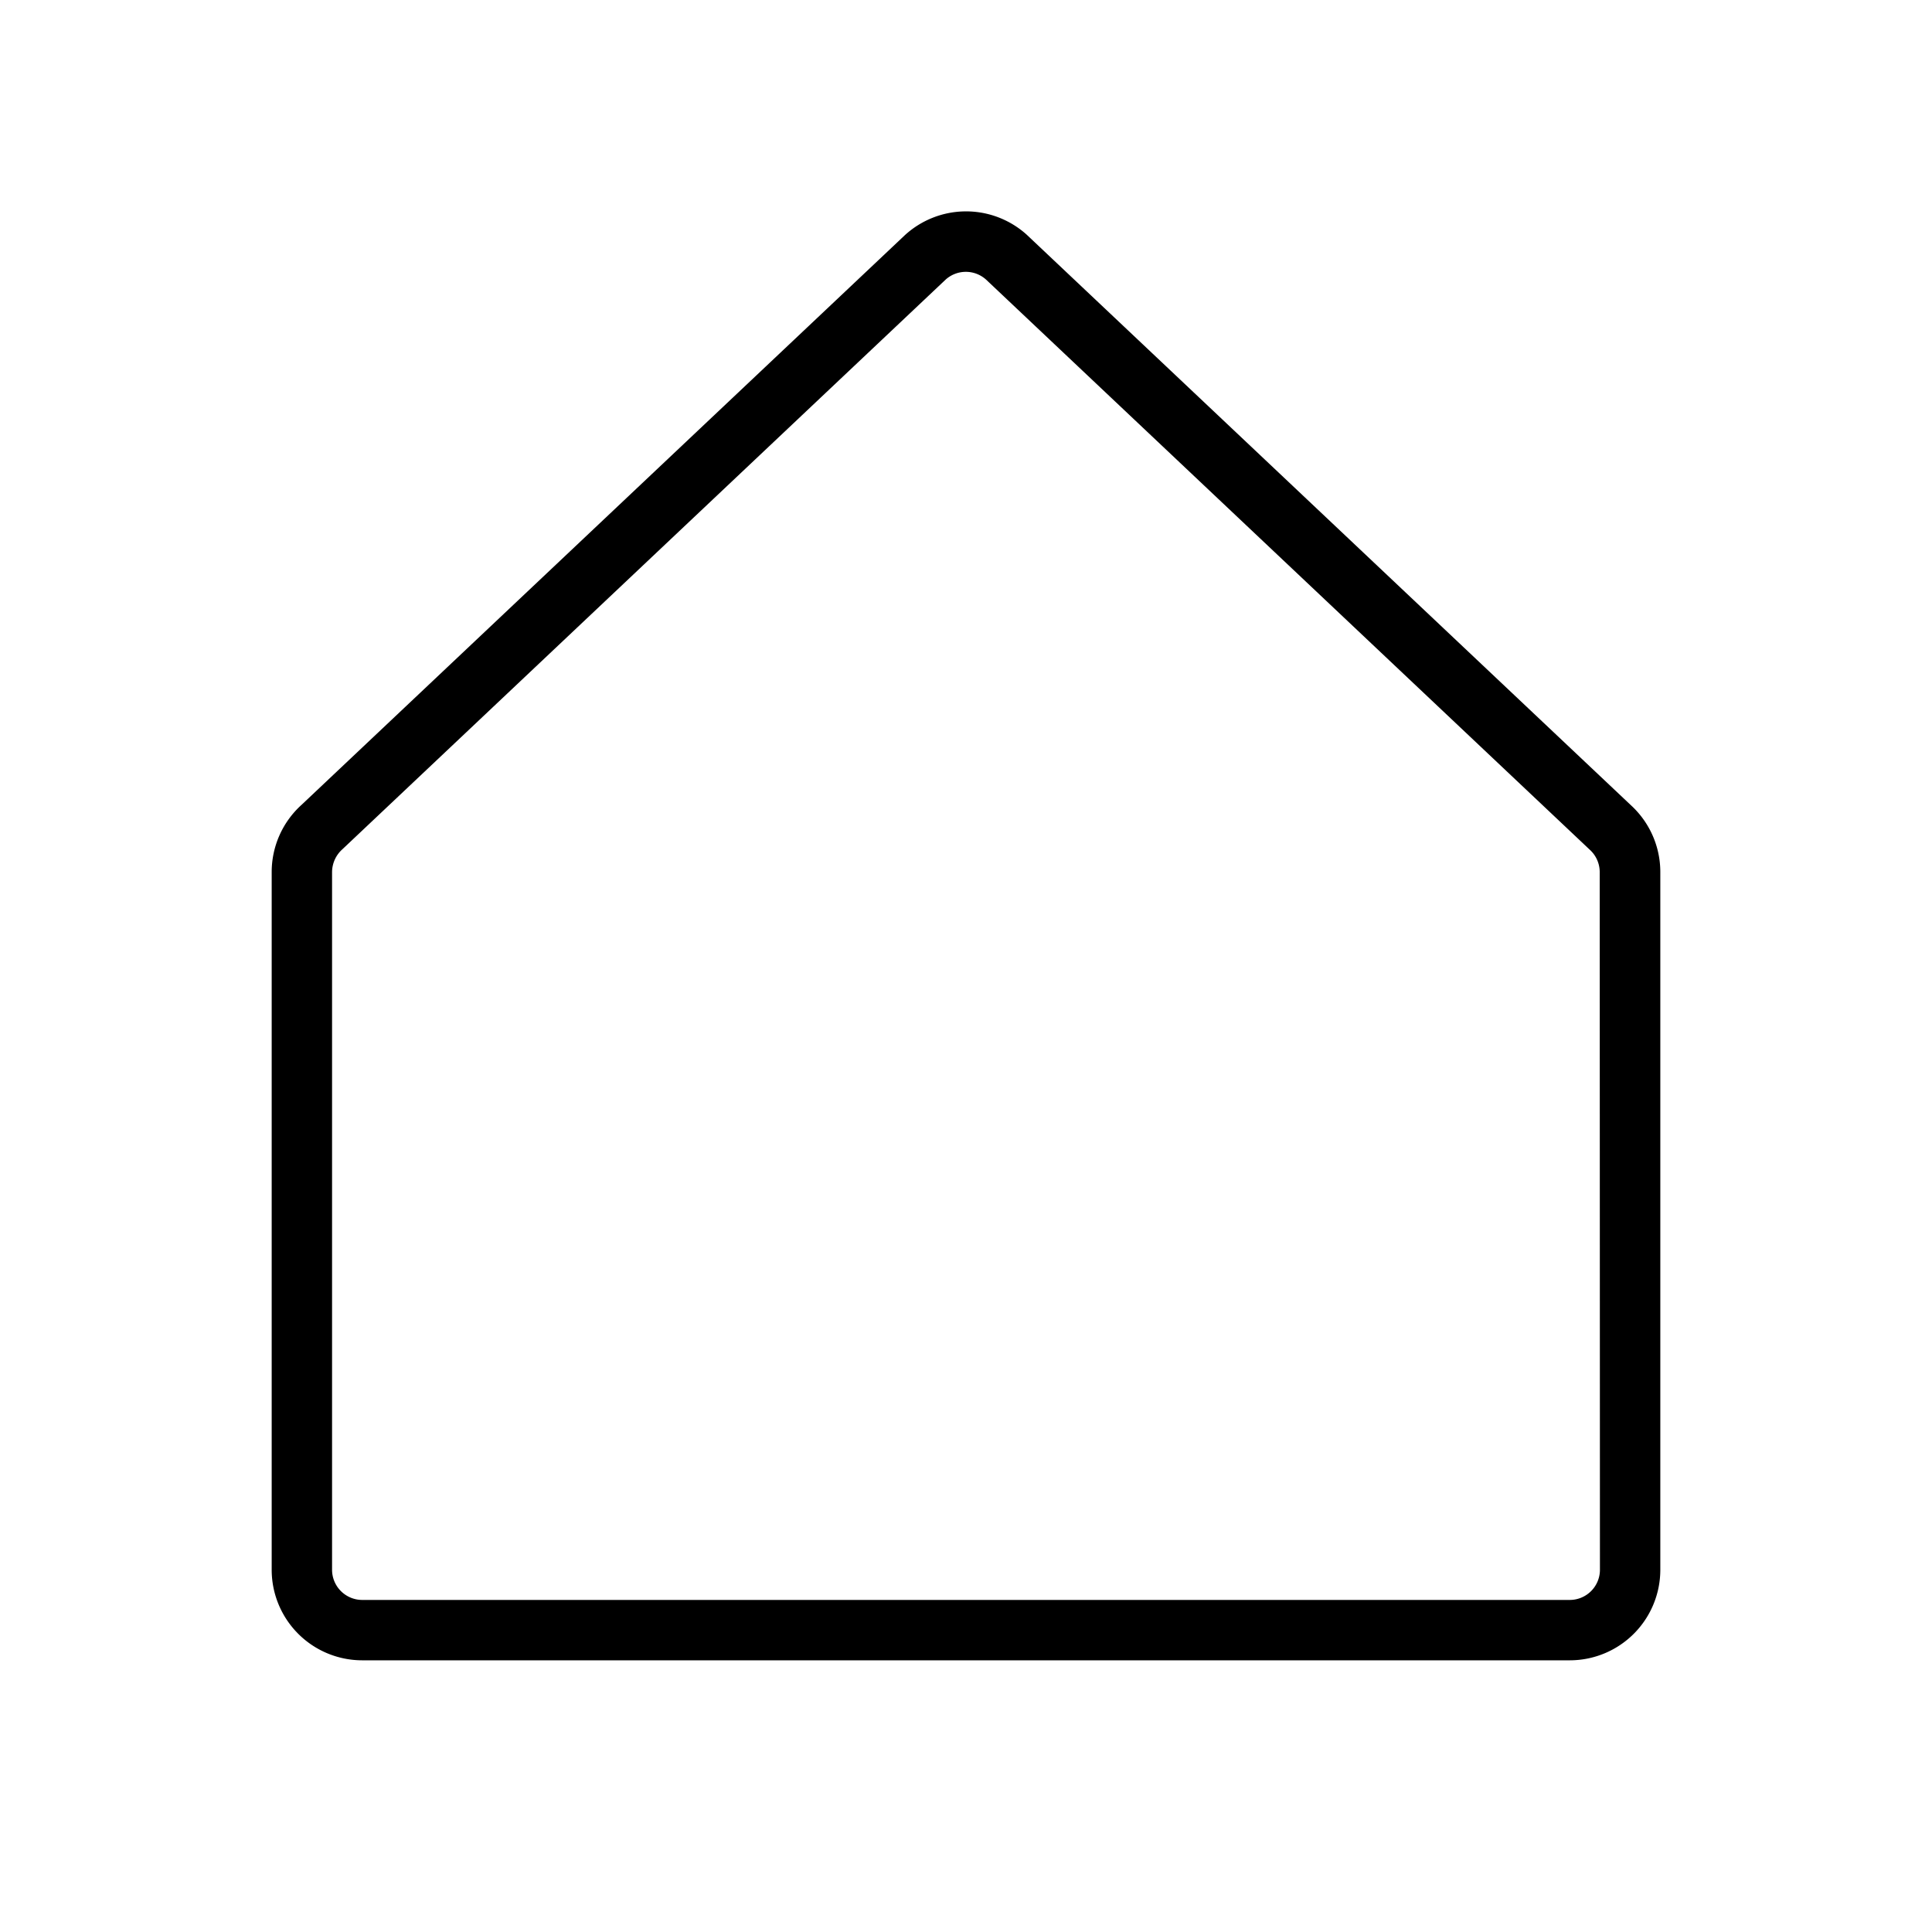 <svg xmlns="http://www.w3.org/2000/svg" viewBox="0 0 256 256" fill="currentColor"><path d="M216.13,106.72l-80-75.54-.05-.05a12,12,0,0,0-16.2.05L39.93,106.67A12,12,0,0,0,36,115.54V208a12,12,0,0,0,12,12H208a12,12,0,0,0,12-12V115.54A12,12,0,0,0,216.13,106.72ZM212,208a4,4,0,0,1-4,4H48a4,4,0,0,1-4-4V115.54a4.09,4.09,0,0,1,1.36-3L125.3,37.05a4,4,0,0,1,5.36,0l80,75.55a4,4,0,0,1,1.31,3Z"/></svg>